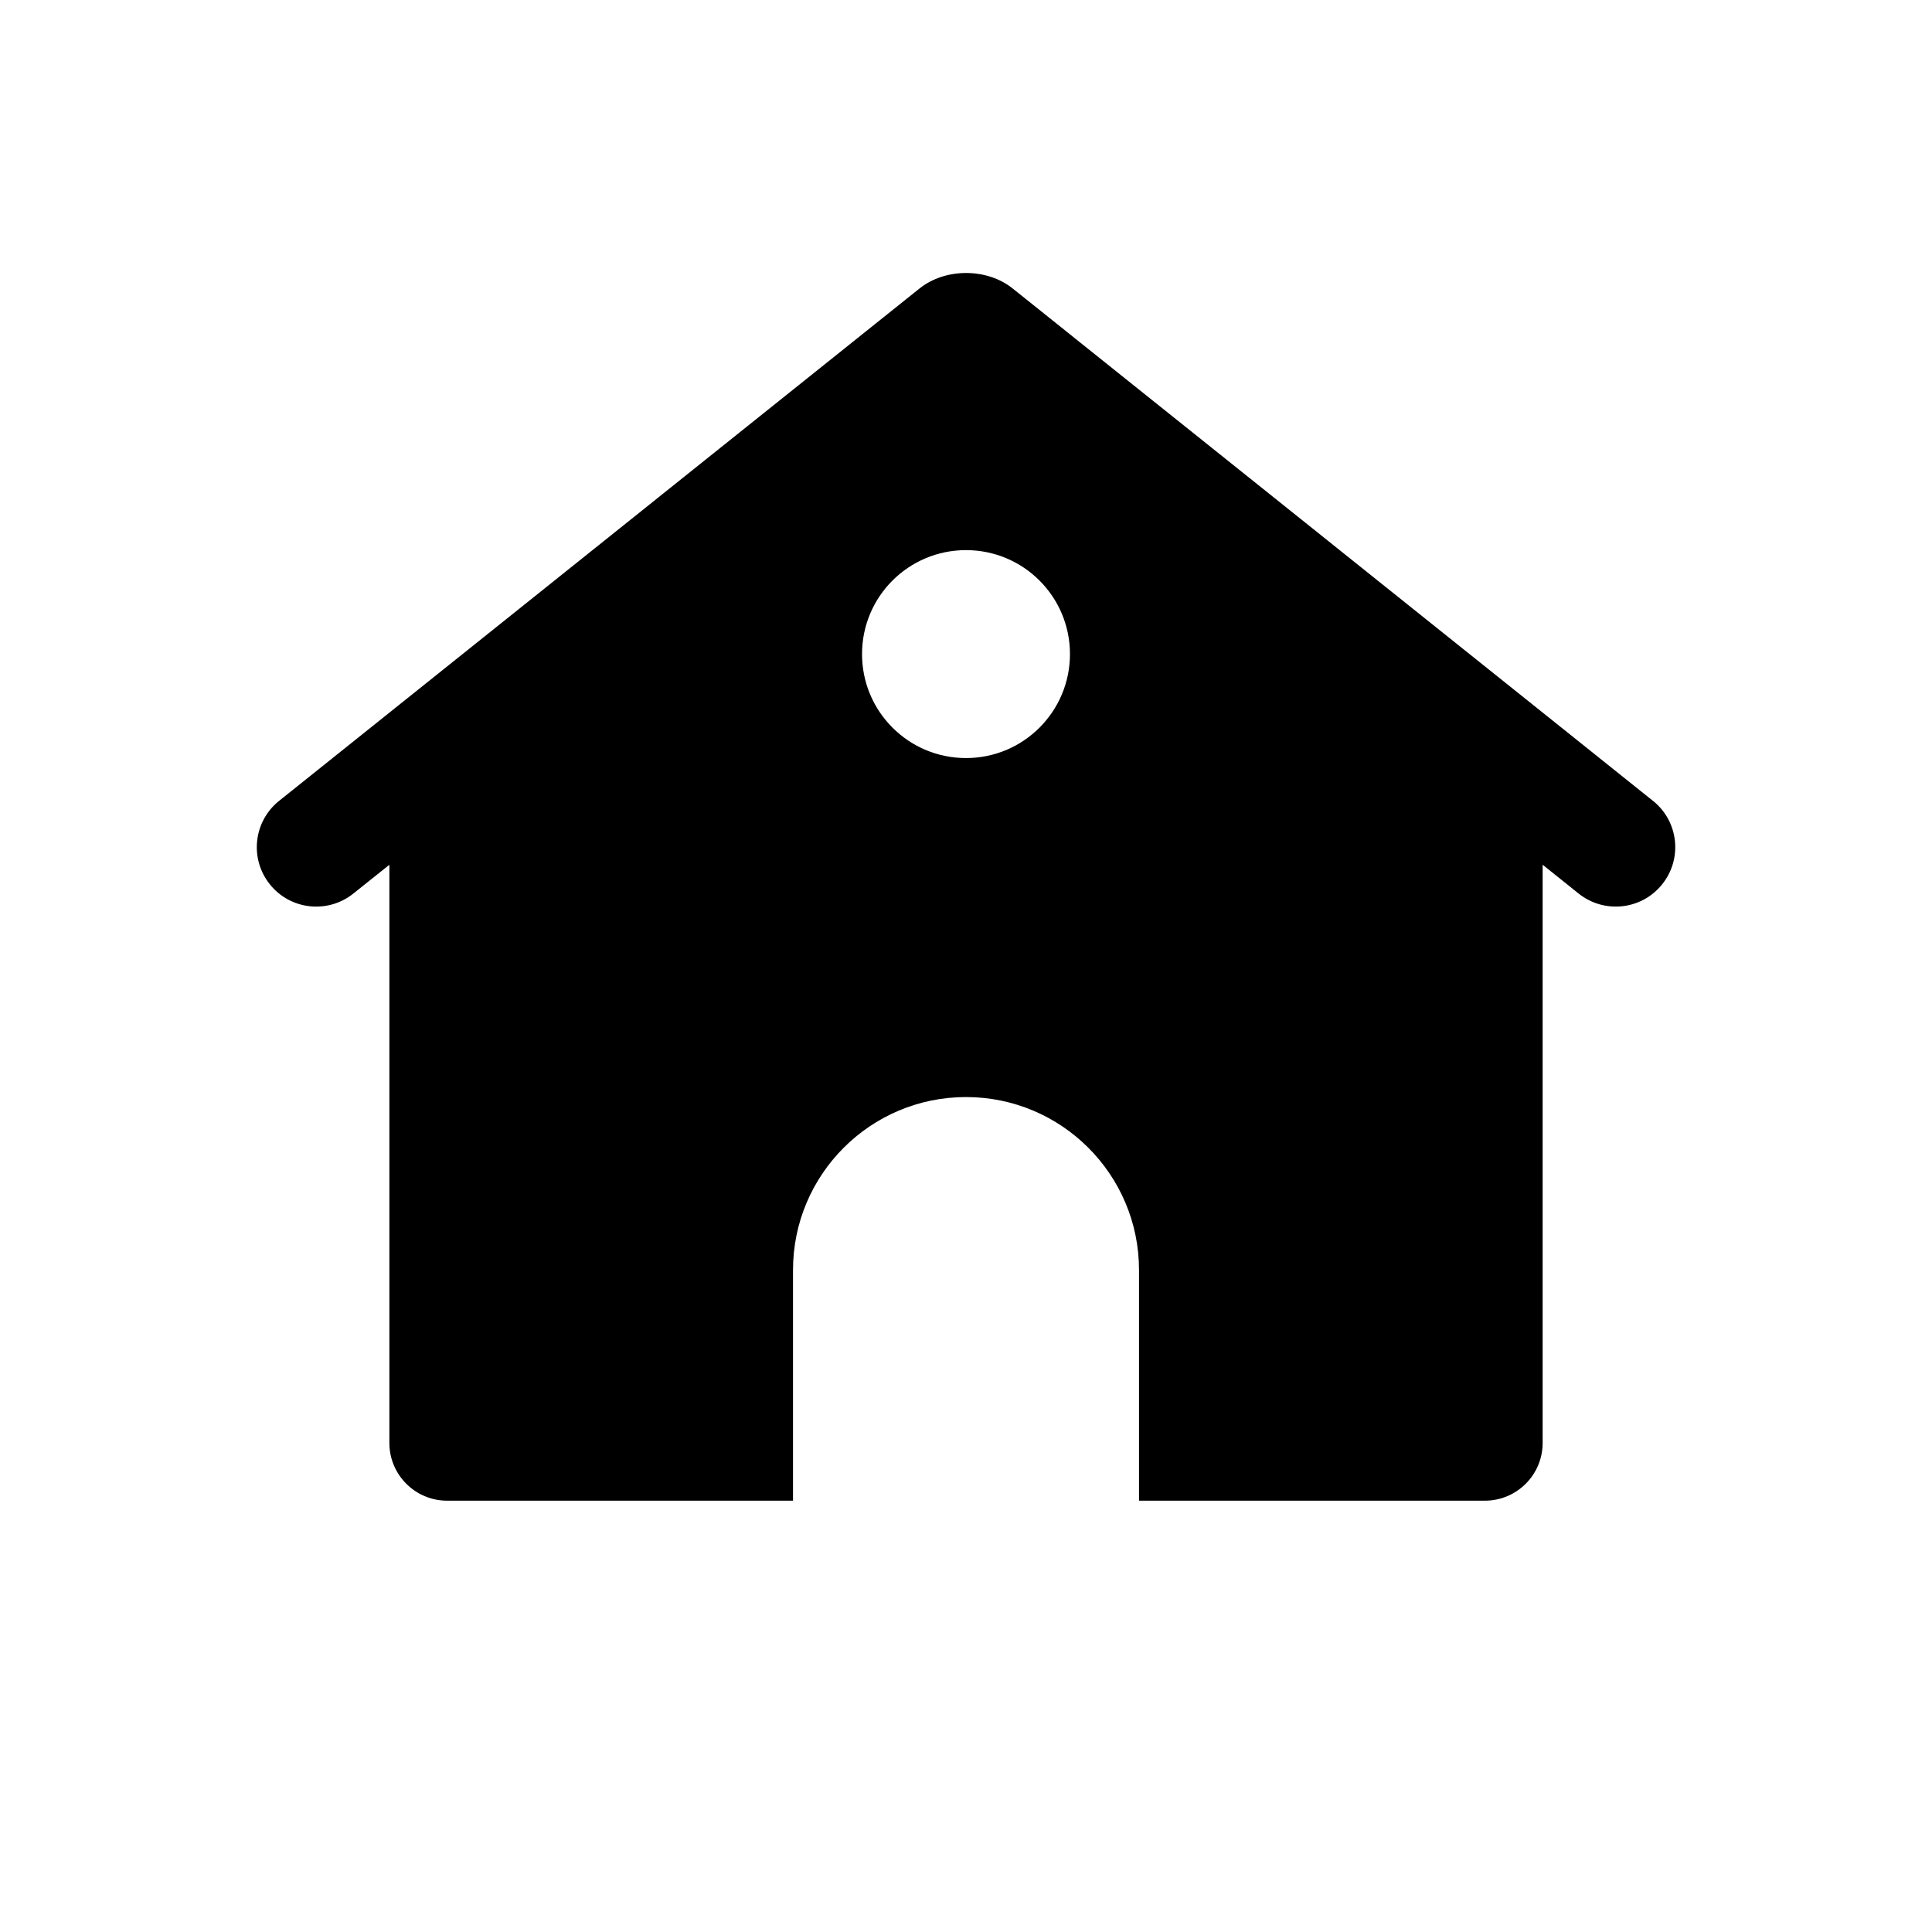<?xml version="1.0" encoding="UTF-8"?>
<!-- Uploaded to: ICON Repo, www.iconrepo.com, Generator: ICON Repo Mixer Tools -->
<svg fill="#000000" width="800px" height="800px" version="1.1" viewBox="144 144 512 512" xmlns="http://www.w3.org/2000/svg">
 <path d="m582.05 356.23-169.72-135.81c-6.801-5.434-17.805-5.434-24.609 0l-169.75 135.81c-6.785 5.414-7.902 15.336-2.457 22.121 5.414 6.785 15.32 7.887 22.121 2.457l9.555-7.637v153.24c0.004 8.422 6.852 15.285 15.289 15.285h91.676v-61.117c0-25.316 20.547-45.848 45.848-45.848 25.301 0 45.848 20.531 45.848 45.848v61.117h91.66c8.453 0 15.305-6.863 15.305-15.289v-153.24l9.539 7.637c6.816 5.434 16.719 4.328 22.137-2.457 5.449-6.781 4.363-16.688-2.438-22.117zm-182.05-11.336c-15.223 0-27.551-12.328-27.551-27.551-0.004-15.227 12.324-27.555 27.551-27.555 15.223 0 27.551 12.328 27.551 27.551 0 15.227-12.328 27.555-27.551 27.555z"/>
</svg>